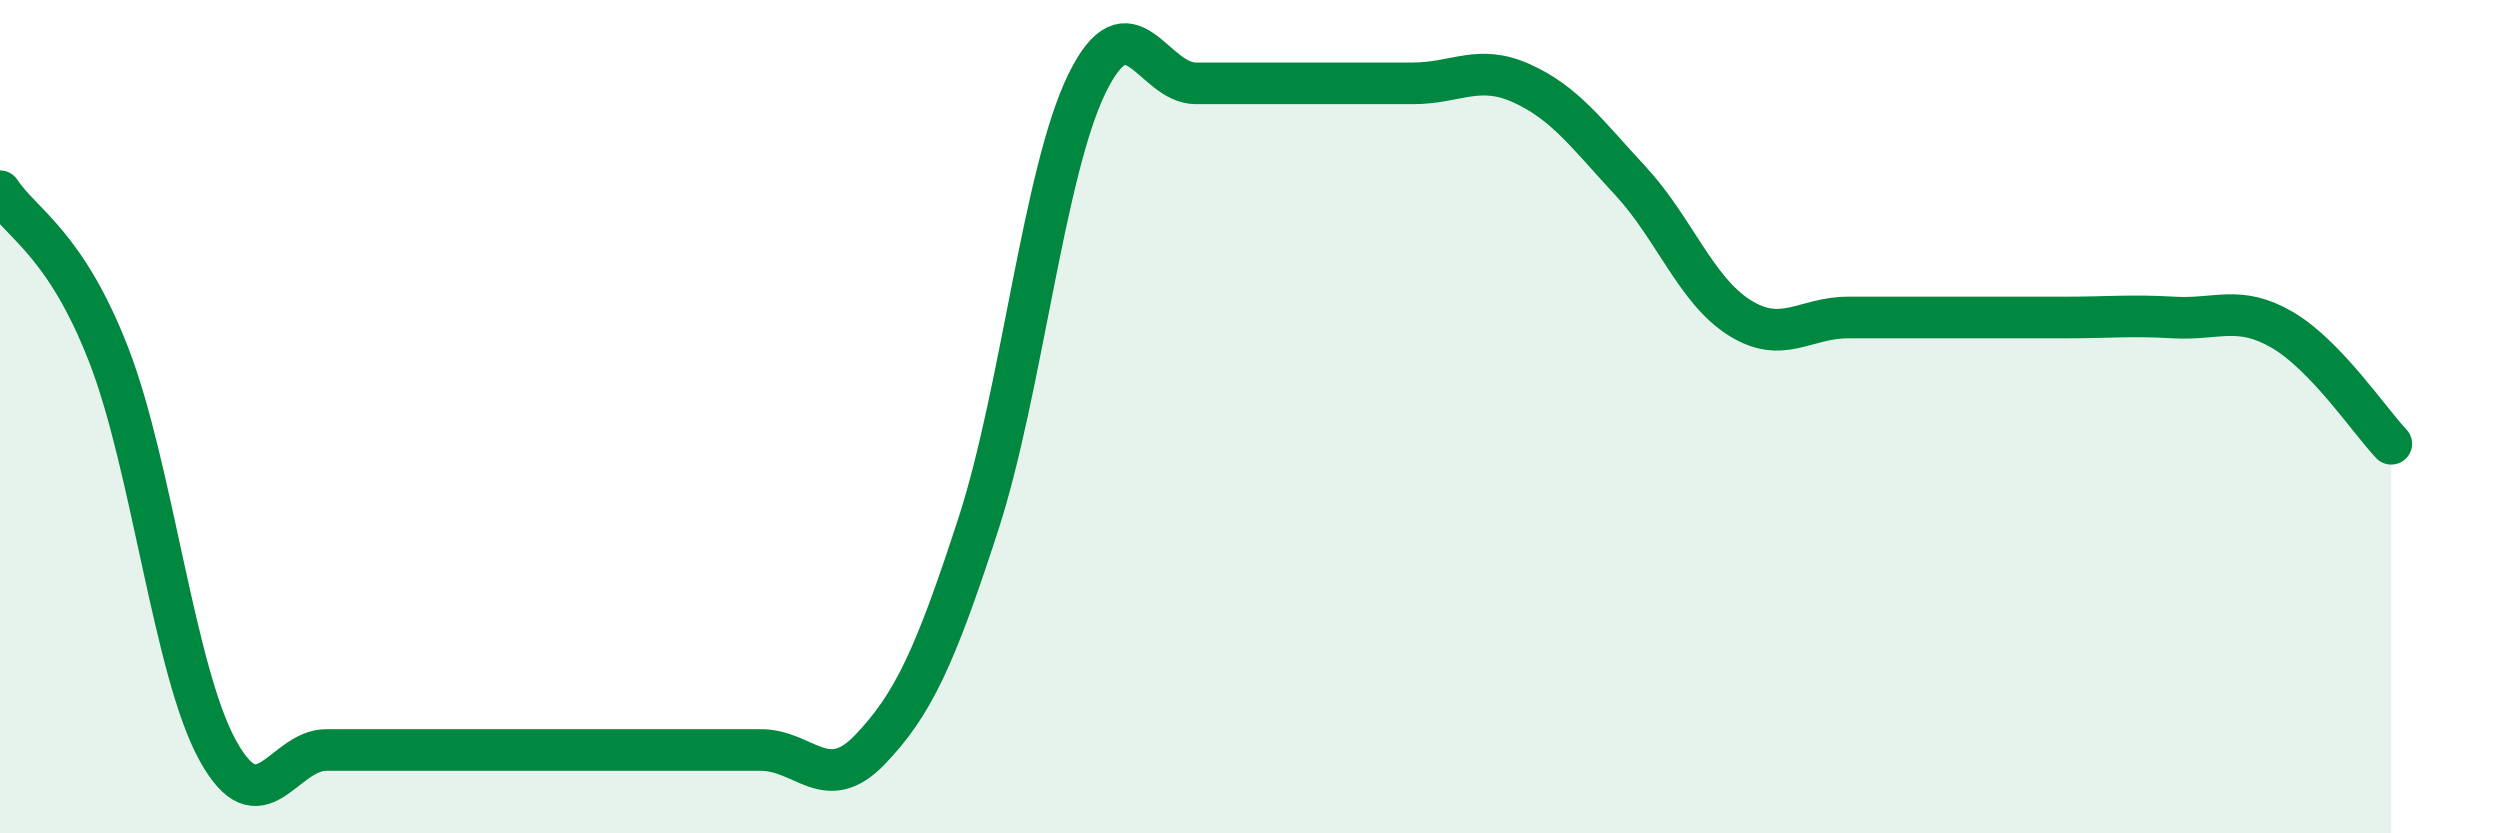 
    <svg width="60" height="20" viewBox="0 0 60 20" xmlns="http://www.w3.org/2000/svg">
      <path
        d="M 0,4.59 C 0.52,5.38 1.57,5.84 2.61,8.52 C 3.65,11.2 4.18,16.1 5.22,18 C 6.26,19.9 6.79,18 7.83,18 C 8.87,18 9.39,18 10.43,18 C 11.47,18 12,18 13.04,18 C 14.08,18 14.61,18 15.65,18 C 16.69,18 17.22,18 18.26,18 C 19.3,18 19.83,19.08 20.87,18 C 21.91,16.92 22.44,15.78 23.48,12.58 C 24.52,9.38 25.05,4.12 26.09,2 C 27.13,-0.12 27.66,2 28.7,2 C 29.74,2 30.26,2 31.3,2 C 32.34,2 32.87,2 33.91,2 C 34.95,2 35.48,1.53 36.52,2 C 37.56,2.47 38.09,3.22 39.13,4.34 C 40.17,5.46 40.7,6.96 41.74,7.62 C 42.78,8.28 43.31,7.62 44.35,7.62 C 45.39,7.62 45.92,7.62 46.96,7.62 C 48,7.62 48.53,7.62 49.57,7.62 C 50.61,7.62 51.13,7.56 52.17,7.62 C 53.21,7.68 53.74,7.31 54.78,7.92 C 55.82,8.53 56.87,10.1 57.39,10.65L57.39 20L0 20Z"
        fill="#008740"
        opacity="0.1"
        stroke-linecap="round"
        stroke-linejoin="round"
      />
      <path
        d="M 0,4.59 C 0.52,5.38 1.57,5.84 2.61,8.52 C 3.65,11.2 4.18,16.1 5.22,18 C 6.26,19.9 6.79,18 7.83,18 C 8.87,18 9.39,18 10.43,18 C 11.47,18 12,18 13.04,18 C 14.08,18 14.61,18 15.65,18 C 16.69,18 17.22,18 18.26,18 C 19.3,18 19.83,19.08 20.87,18 C 21.91,16.92 22.44,15.78 23.48,12.58 C 24.52,9.38 25.05,4.12 26.09,2 C 27.13,-0.12 27.66,2 28.7,2 C 29.74,2 30.26,2 31.3,2 C 32.34,2 32.87,2 33.91,2 C 34.95,2 35.48,1.53 36.52,2 C 37.56,2.47 38.09,3.22 39.13,4.34 C 40.17,5.46 40.7,6.96 41.74,7.62 C 42.78,8.28 43.31,7.62 44.35,7.62 C 45.39,7.62 45.92,7.62 46.96,7.62 C 48,7.62 48.53,7.62 49.57,7.62 C 50.61,7.62 51.13,7.56 52.17,7.62 C 53.21,7.68 53.74,7.31 54.78,7.92 C 55.82,8.53 56.87,10.1 57.39,10.65"
        stroke="#008740"
        stroke-width="1"
        fill="none"
        stroke-linecap="round"
        stroke-linejoin="round"
      />
    </svg>
  